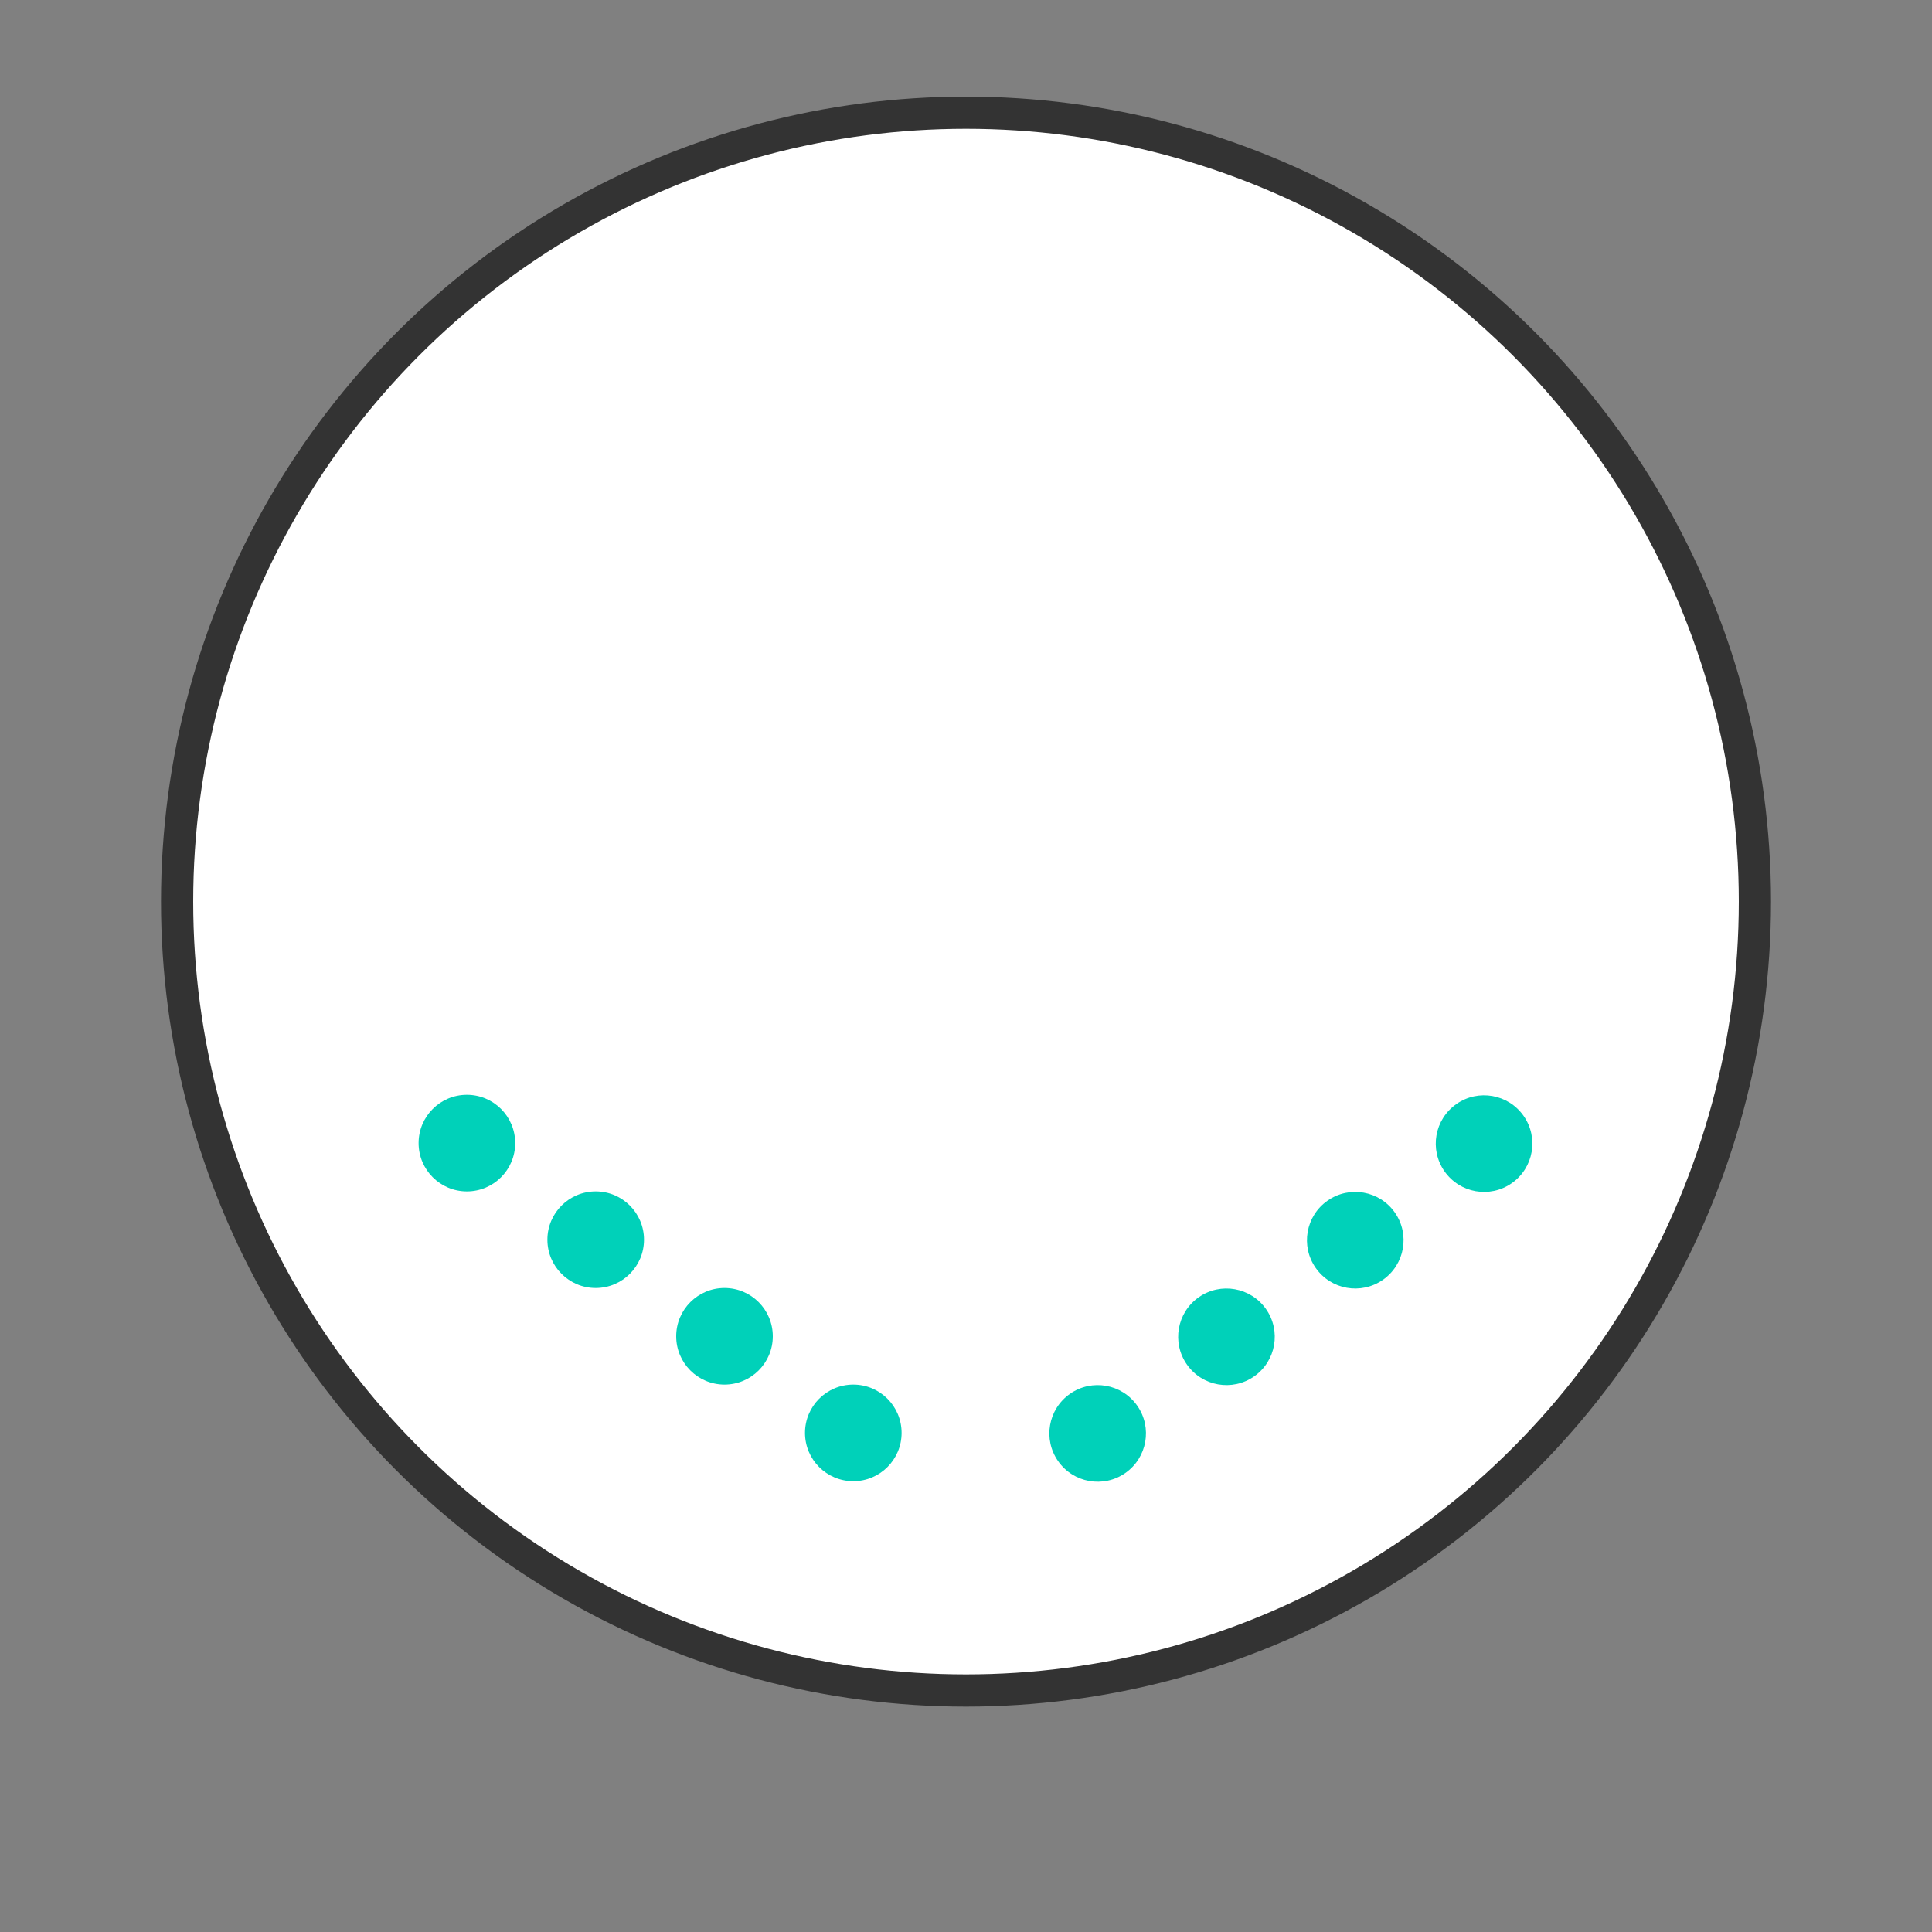 <?xml version="1.0" encoding="UTF-8"?> <svg xmlns="http://www.w3.org/2000/svg" width="60" height="60" viewBox="0 0 60 60" fill="none"><rect x="0" y="0" width="60" height="60" fill="#808080" stroke="none"/><circle cx="30" cy="28" r="24.5" fill="white" stroke="#333333"></circle><circle cx="14.5" cy="35.5" r="1.5" fill="#00D1B9"></circle><circle cx="18.5" cy="38.5" r="1.5" fill="#00D1B9"></circle><circle cx="22.5" cy="41.5" r="1.5" fill="#00D1B9"></circle><circle cx="26.5" cy="44.5" r="1.5" fill="#00D1B9"></circle><circle cx="46.089" cy="35.516" r="1.5" transform="rotate(-35 46.089 35.516)" fill="#00D1B9"></circle><circle cx="34.089" cy="44.516" r="1.5" transform="rotate(-35 34.089 44.516)" fill="#00D1B9"></circle><circle cx="38.089" cy="41.516" r="1.5" transform="rotate(-35 38.089 41.516)" fill="#00D1B9"></circle><circle cx="42.089" cy="38.516" r="1.5" transform="rotate(-35 42.089 38.516)" fill="#00D1B9"></circle></svg> 